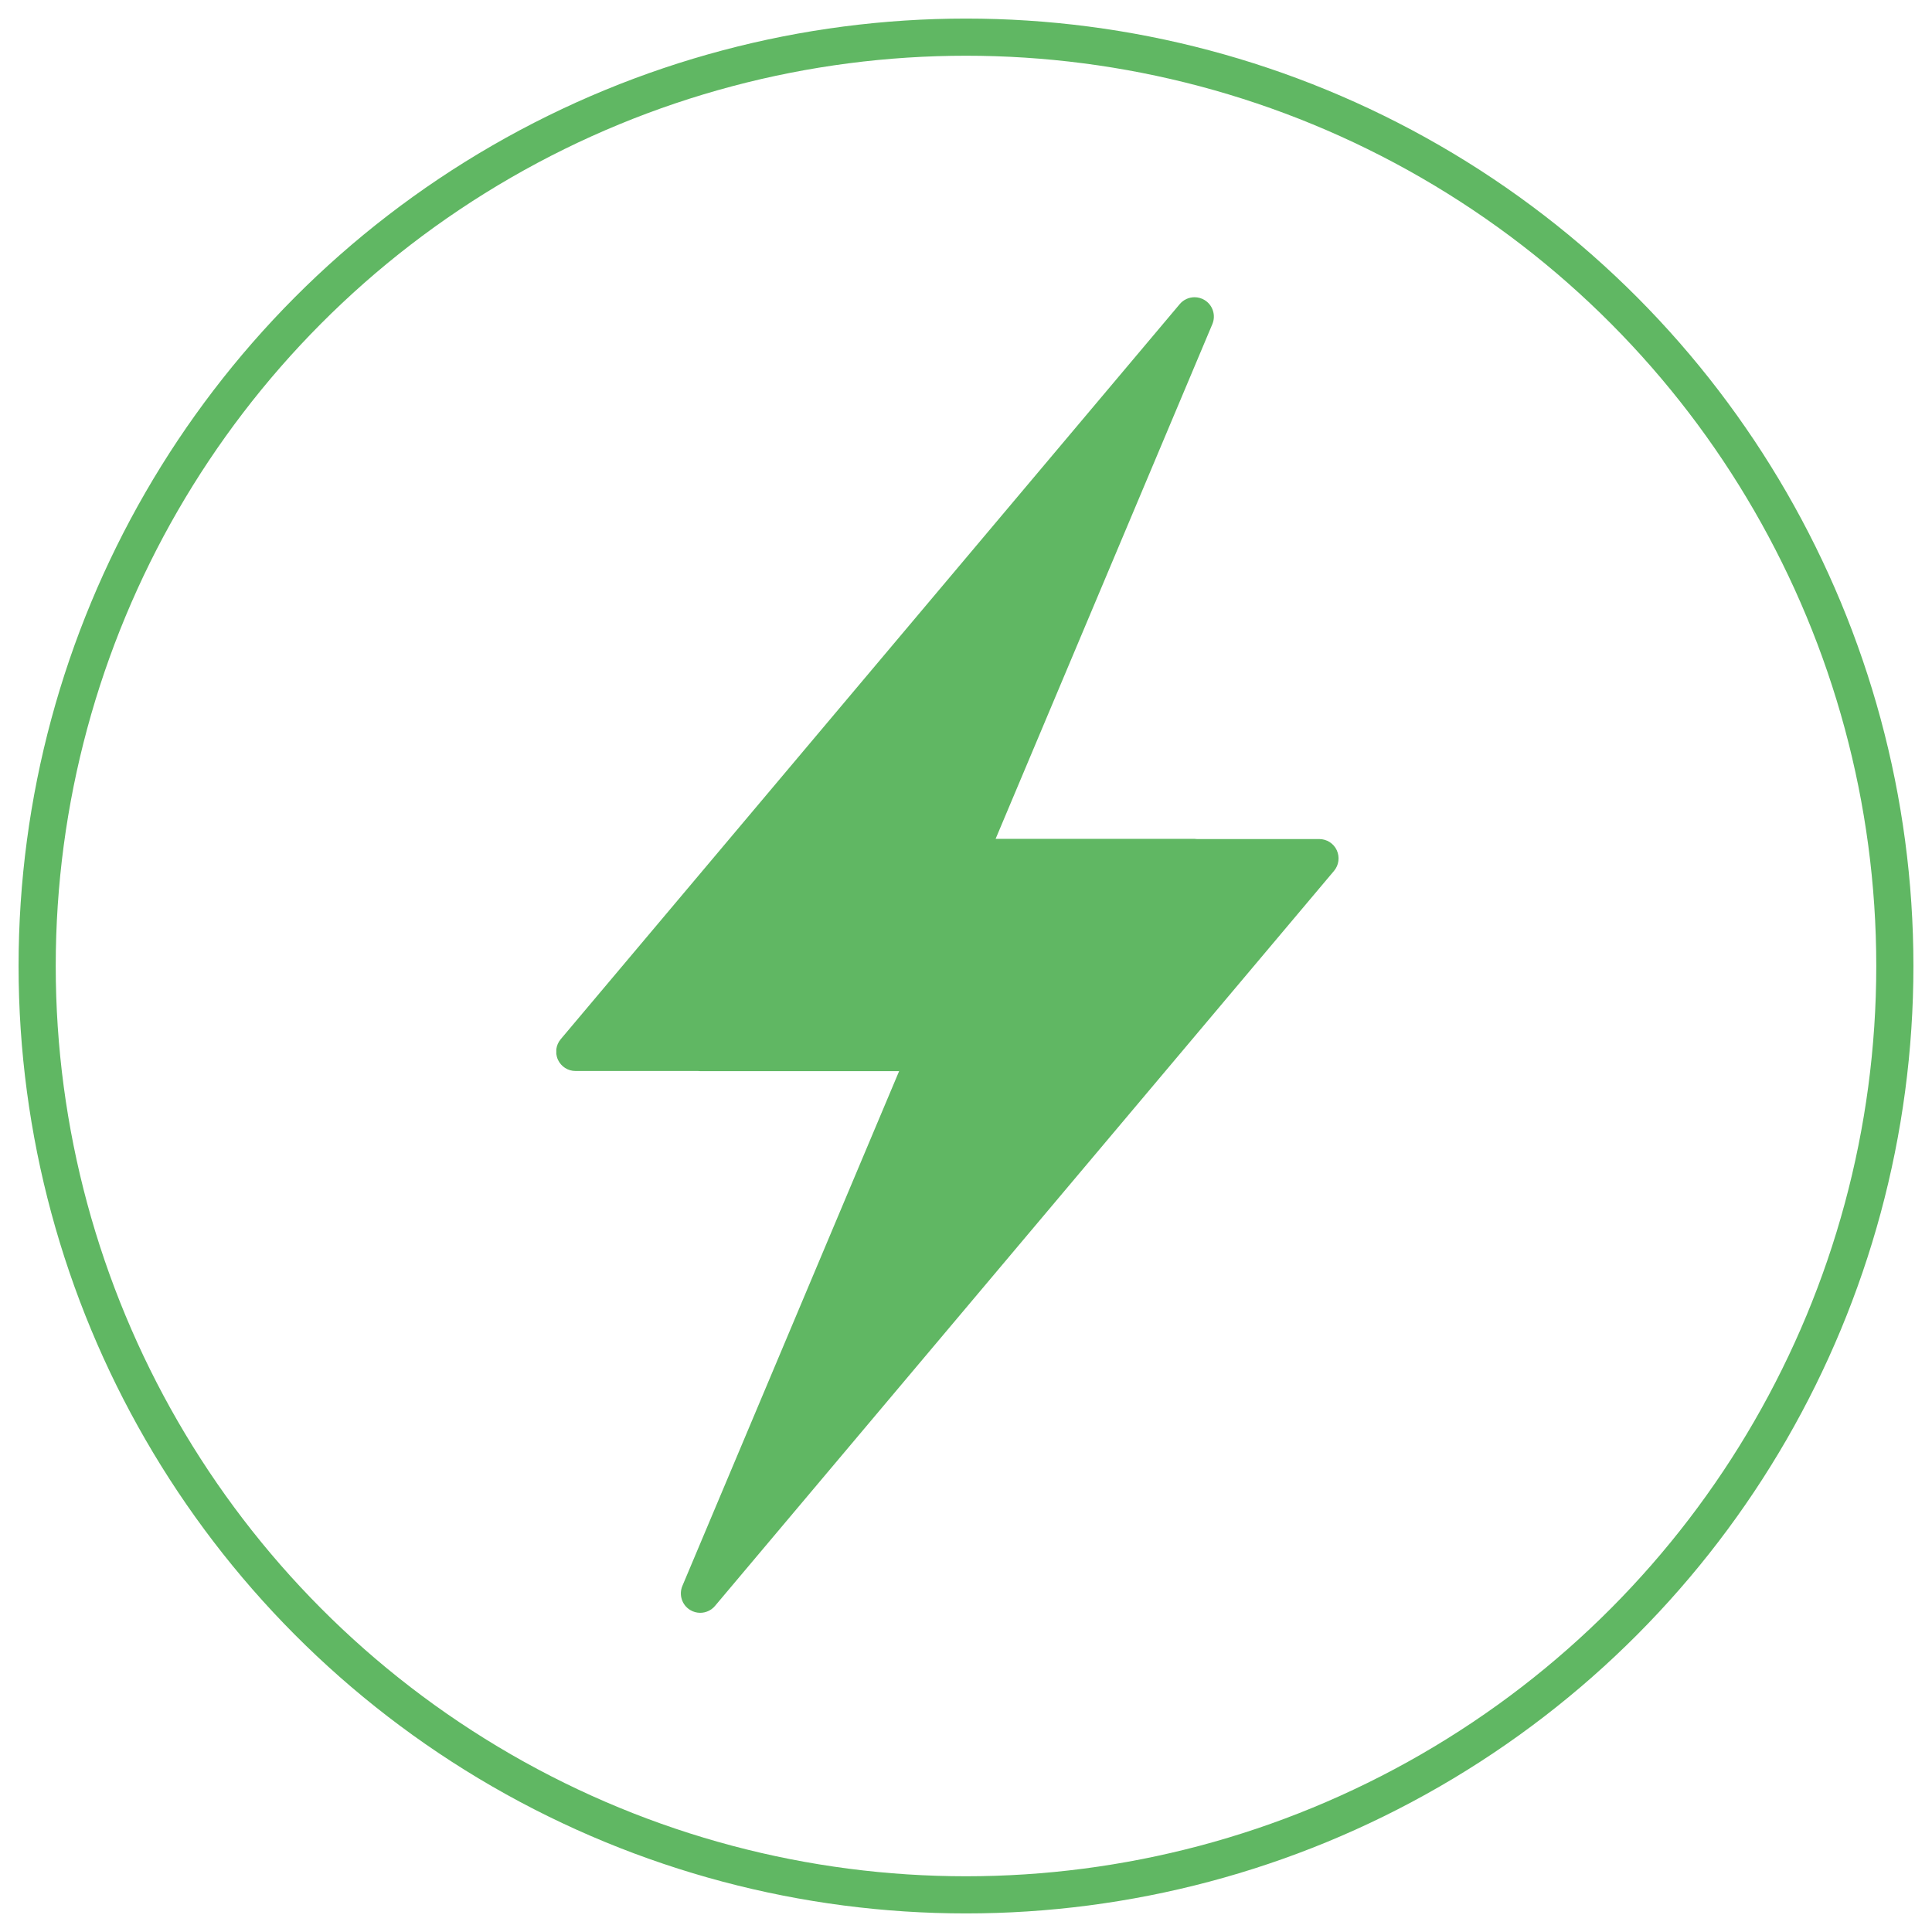 <?xml version="1.0" encoding="UTF-8"?>
<svg width="52px" height="52px" viewBox="0 0 52 52" version="1.1" xmlns="http://www.w3.org/2000/svg" xmlns:xlink="http://www.w3.org/1999/xlink">
    <!-- Generator: Sketch 51.3 (57544) - http://www.bohemiancoding.com/sketch -->
    <title>low-voltage</title>
    <desc>Created with Sketch.</desc>
    <defs>
        <path d="M13.973,27.243 C13.985,27.144 14.025,27.049 14.092,26.97 L30.753,7.185 C30.855,7.064 31.002,7 31.152,7 C31.245,7 31.338,7.025 31.423,7.077 C31.642,7.211 31.73,7.486 31.631,7.723 L25.797,21.578 L31.151,21.578 C31.173,21.578 31.195,21.58 31.216,21.583 L34.507,21.583 C34.71,21.583 34.894,21.7 34.979,21.883 C35.064,22.067 35.036,22.284 34.906,22.439 L18.244,42.224 C18.142,42.345 17.995,42.409 17.846,42.409 C17.752,42.409 17.659,42.384 17.574,42.332 C17.355,42.198 17.267,41.923 17.366,41.686 L23.2,27.83 L17.846,27.83 C17.824,27.83 17.802,27.829 17.781,27.826 L14.49,27.826 C14.287,27.826 14.104,27.709 14.018,27.525 C13.994,27.474 13.98,27.421 13.973,27.367 L13.973,27.243 Z" id="path-1"></path>
    </defs>
    <g id="low-voltage" stroke="none" stroke-width="1" fill="none" fill-rule="evenodd">
        <g id="Group-33-Copy-4" transform="translate(1, 1)">
            <mask id="mask-2" fill="white">
                <use xlink:href="#path-1"></use>
            </mask>
            <use id="Clip-2-Copy" fill="#60B763" xlink:href="#path-1"></use>
            <circle id="Oval-3-Copy-3" stroke="#60B763" cx="25" cy="25" r="25"></circle>
        </g>
    </g>
</svg>